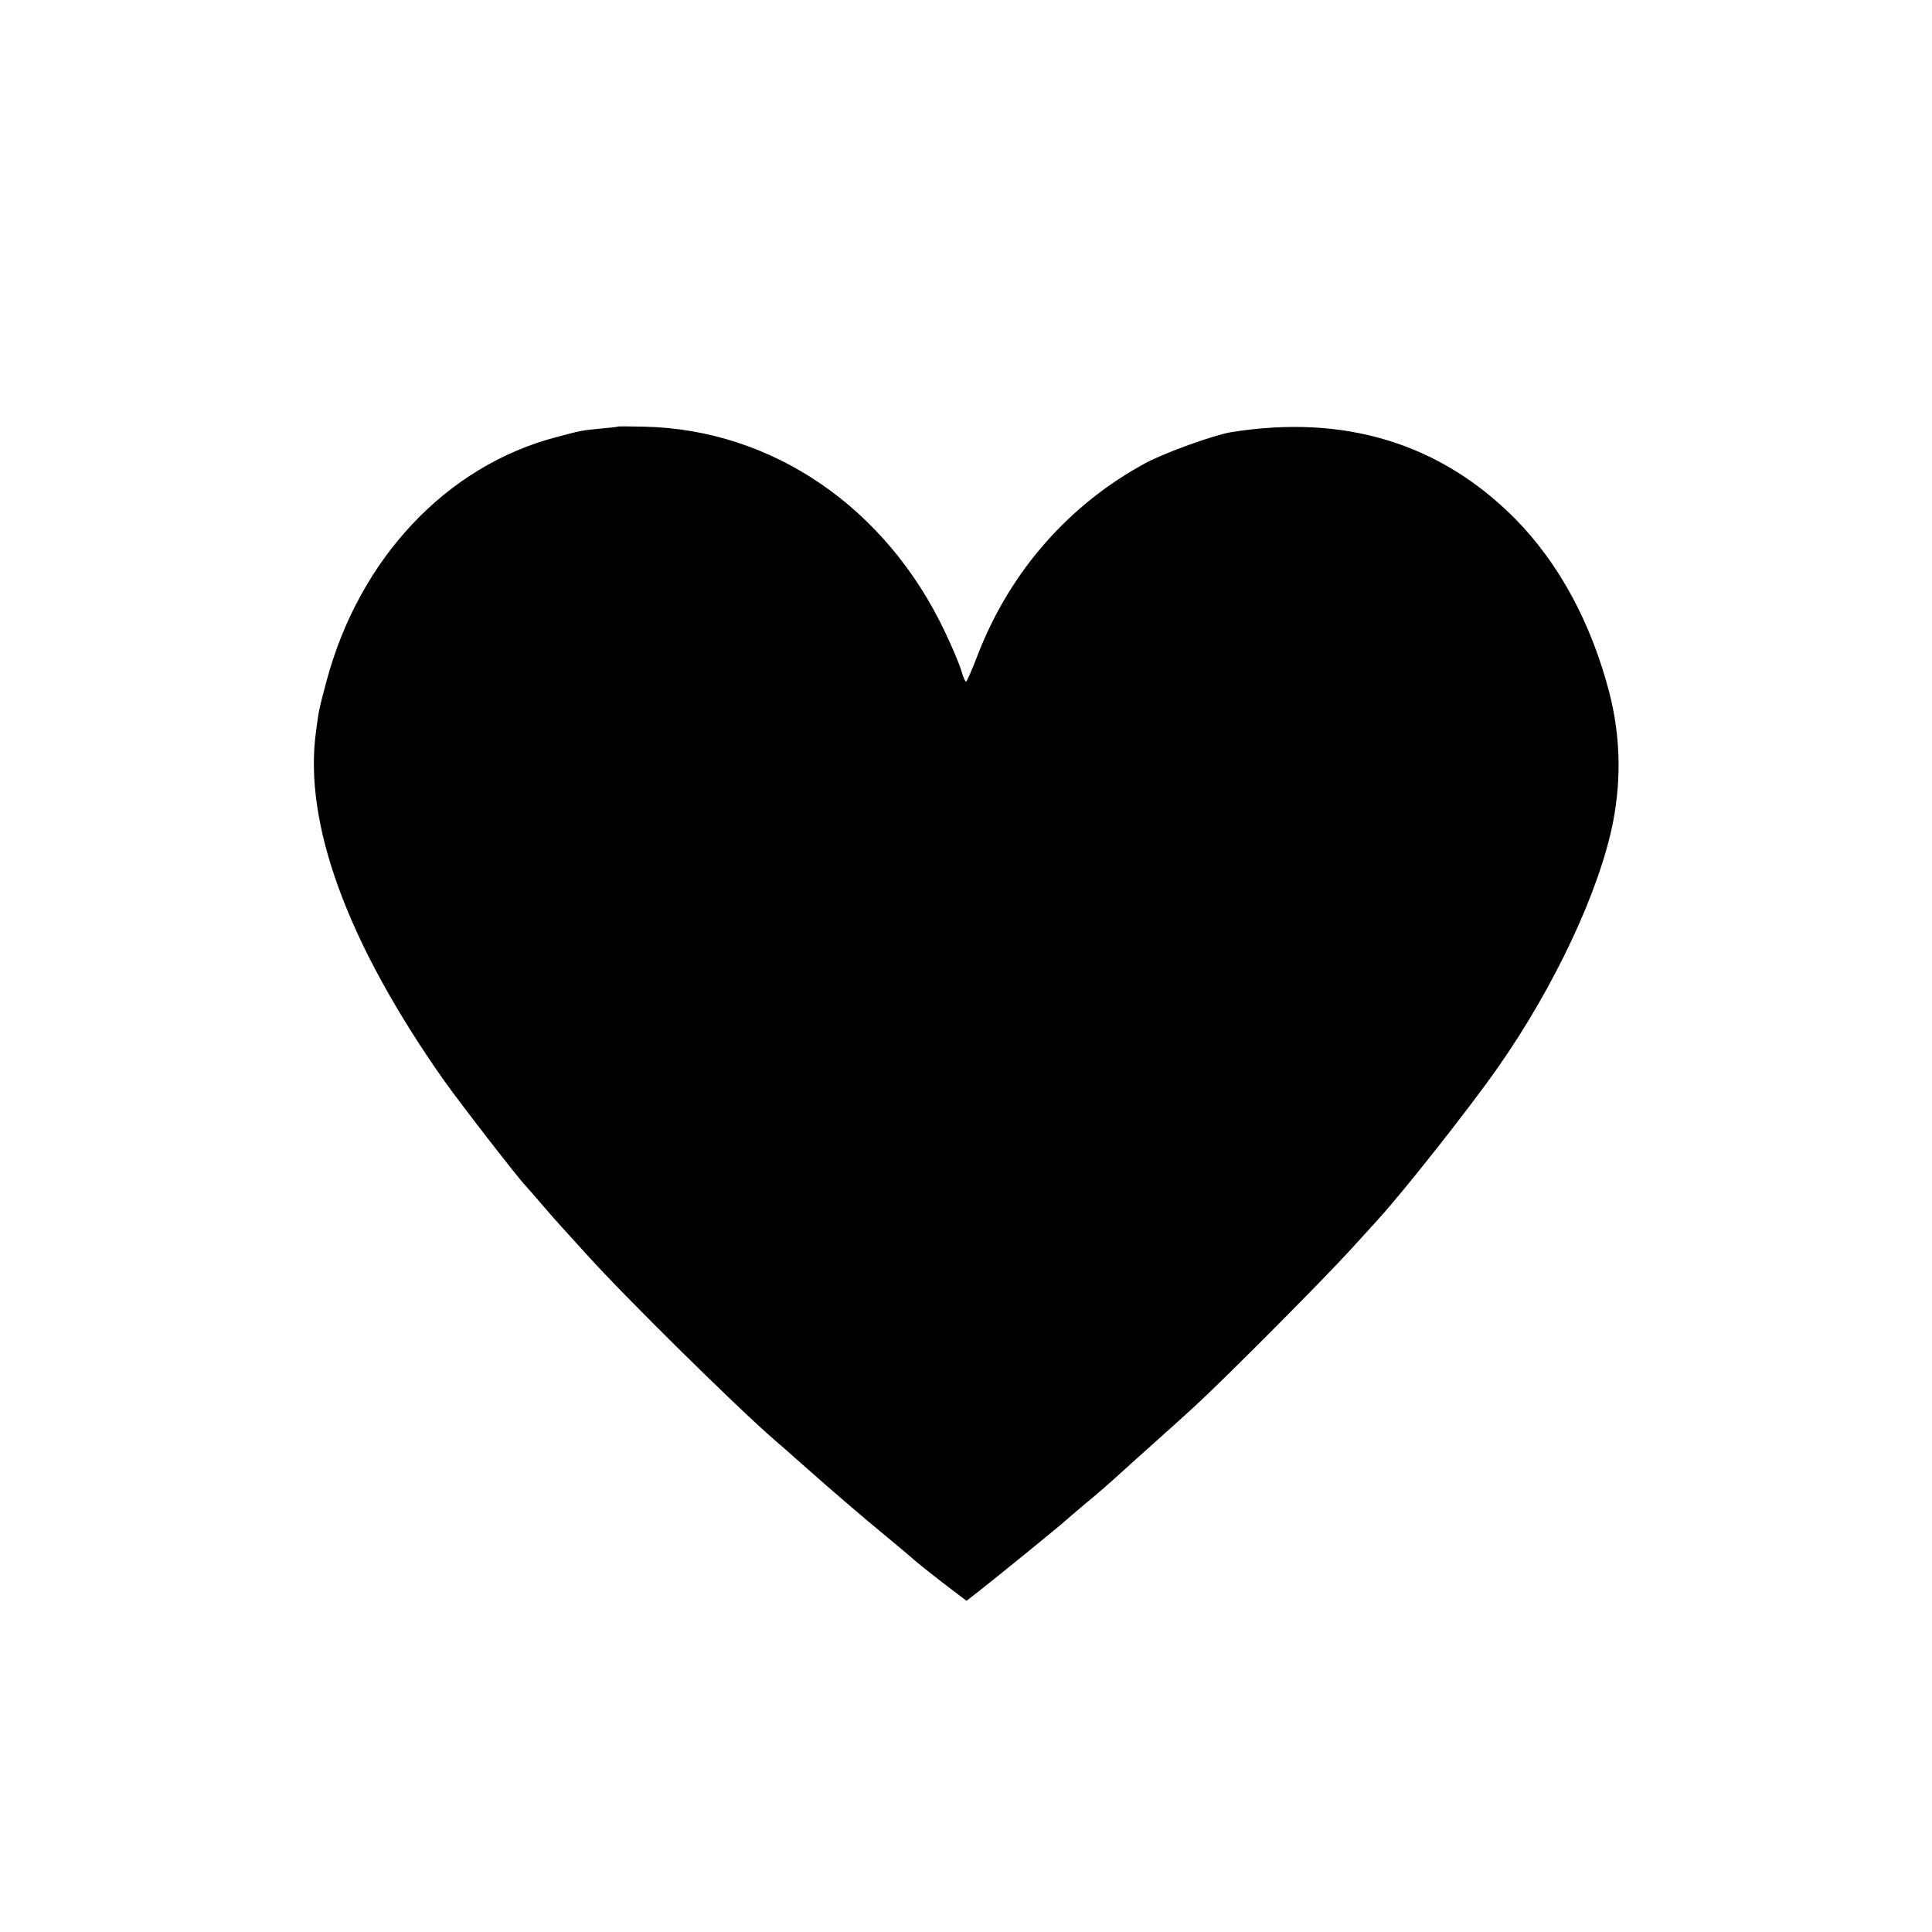 <?xml version="1.0" standalone="no"?>
<!DOCTYPE svg PUBLIC "-//W3C//DTD SVG 20010904//EN"
 "http://www.w3.org/TR/2001/REC-SVG-20010904/DTD/svg10.dtd">
<svg version="1.0" xmlns="http://www.w3.org/2000/svg"
 width="700pt" height="700pt" viewBox="0 0 700 700"
 preserveAspectRatio="xMidYMid meet">
<g transform="translate(0,700) scale(0.1,-0.1)"
fill="#000000" stroke="none">
<path d="M2237 5454 c-1 -1 -29 -4 -62 -7 -65 -6 -70 -7 -160 -31 -397 -104
-713 -439 -832 -884 -28 -105 -28 -106 -38 -182 -46 -331 112 -764 461 -1261
64 -90 267 -352 298 -385 6 -6 31 -35 56 -64 25 -29 56 -65 70 -80 14 -15 59
-65 100 -110 138 -153 546 -555 676 -667 12 -10 52 -45 90 -79 124 -110 228
-199 319 -274 50 -41 92 -77 95 -80 8 -8 91 -74 143 -113 l49 -37 41 32 c62
48 311 251 317 258 3 3 37 32 75 64 39 32 93 79 121 105 28 25 86 78 129 116
44 39 108 97 144 130 109 100 471 464 566 569 50 55 95 104 100 110 88 96 330
402 432 548 206 294 370 644 418 893 30 157 25 313 -14 465 -66 254 -183 470
-342 631 -272 274 -619 379 -1029 313 -61 -10 -239 -74 -308 -111 -278 -150
-491 -392 -608 -692 -21 -55 -41 -101 -44 -101 -3 0 -11 19 -18 43 -7 23 -33
85 -58 137 -213 451 -625 733 -1087 744 -53 1 -98 2 -100 0z"/>
</g>
</svg>
